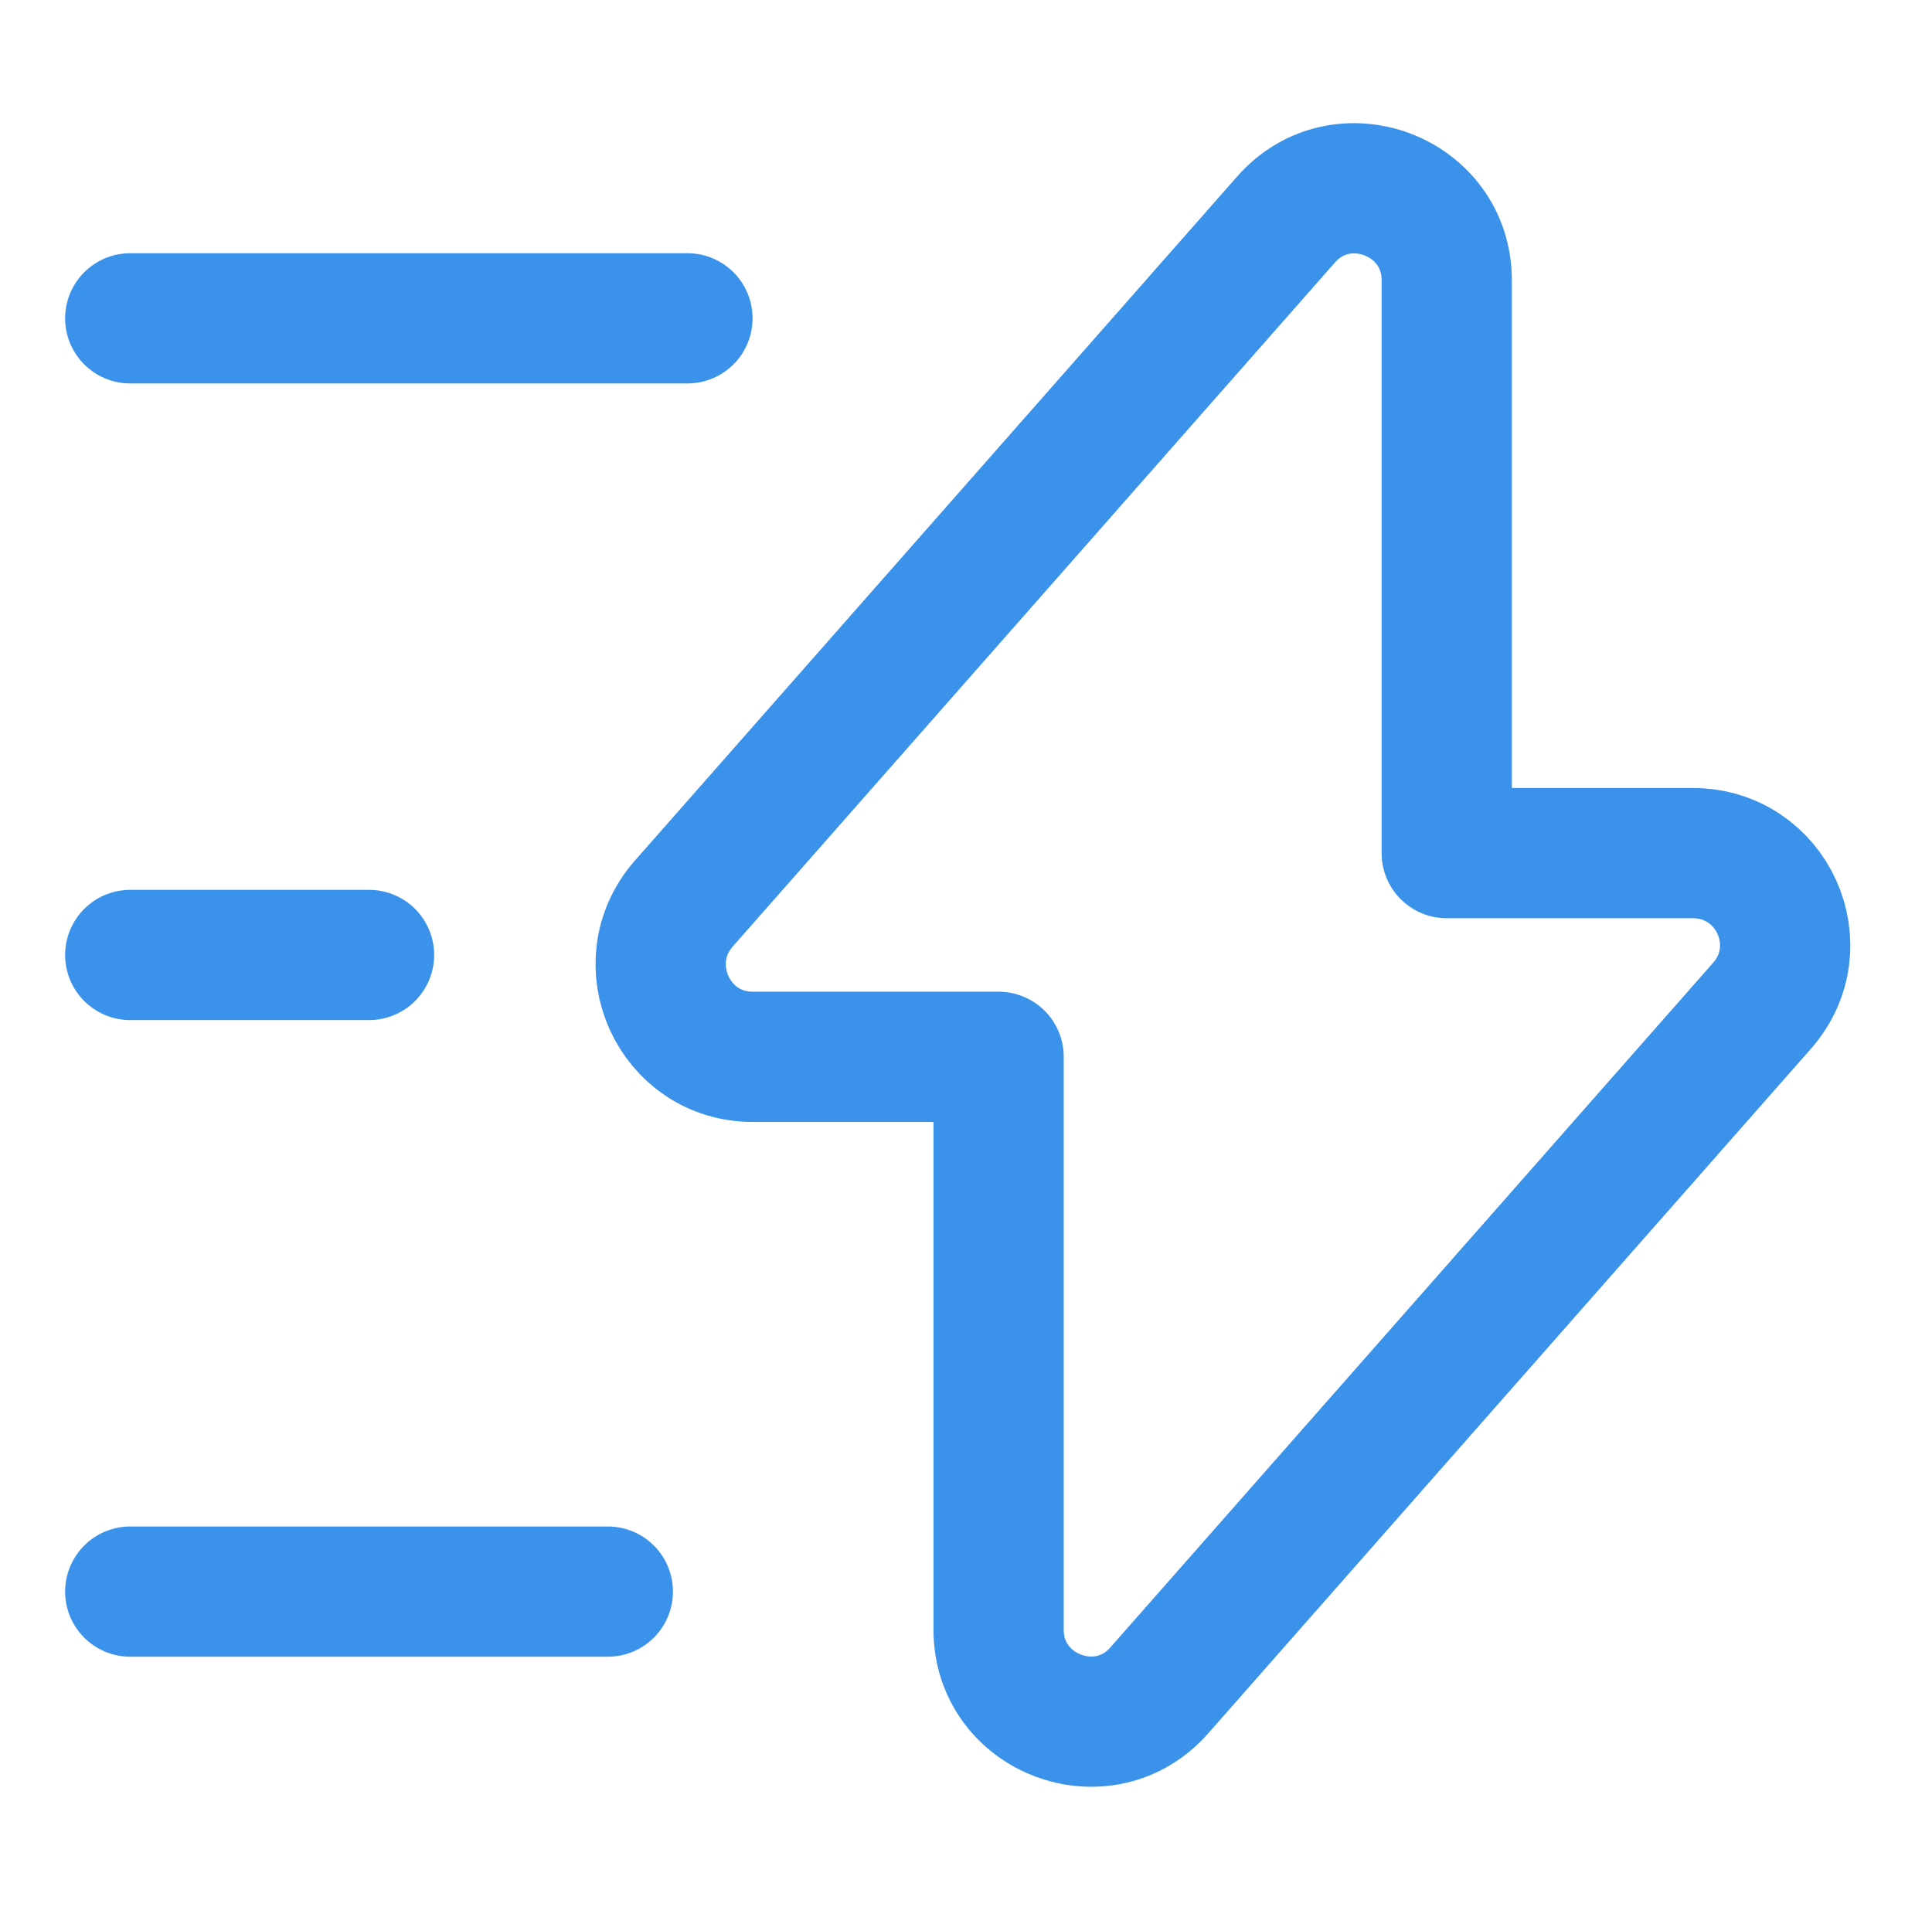 <svg width="89" height="88" viewBox="0 0 89 88" fill="none" xmlns="http://www.w3.org/2000/svg">
<path d="M34.672 48.693H46.002V75.093C46.002 78.98 50.842 80.813 53.408 77.88L81.165 46.347C83.585 43.597 81.642 39.307 77.975 39.307H66.645V12.907C66.645 9.02 61.805 7.187 59.238 10.12L31.482 41.653C29.099 44.403 31.042 48.693 34.672 48.693Z" stroke="#3B92EB" stroke-width="6" stroke-miterlimit="10" stroke-linecap="round" stroke-linejoin="round"/>
<path d="M31.667 14.667H6" stroke="#3B92EB" stroke-width="6" stroke-miterlimit="10" stroke-linecap="round" stroke-linejoin="round"/>
<path d="M28 73.333H6" stroke="#3B92EB" stroke-width="6" stroke-miterlimit="10" stroke-linecap="round" stroke-linejoin="round"/>
<path d="M17 44H6" stroke="#3B92EB" stroke-width="6" stroke-miterlimit="10" stroke-linecap="round" stroke-linejoin="round"/>
</svg>
